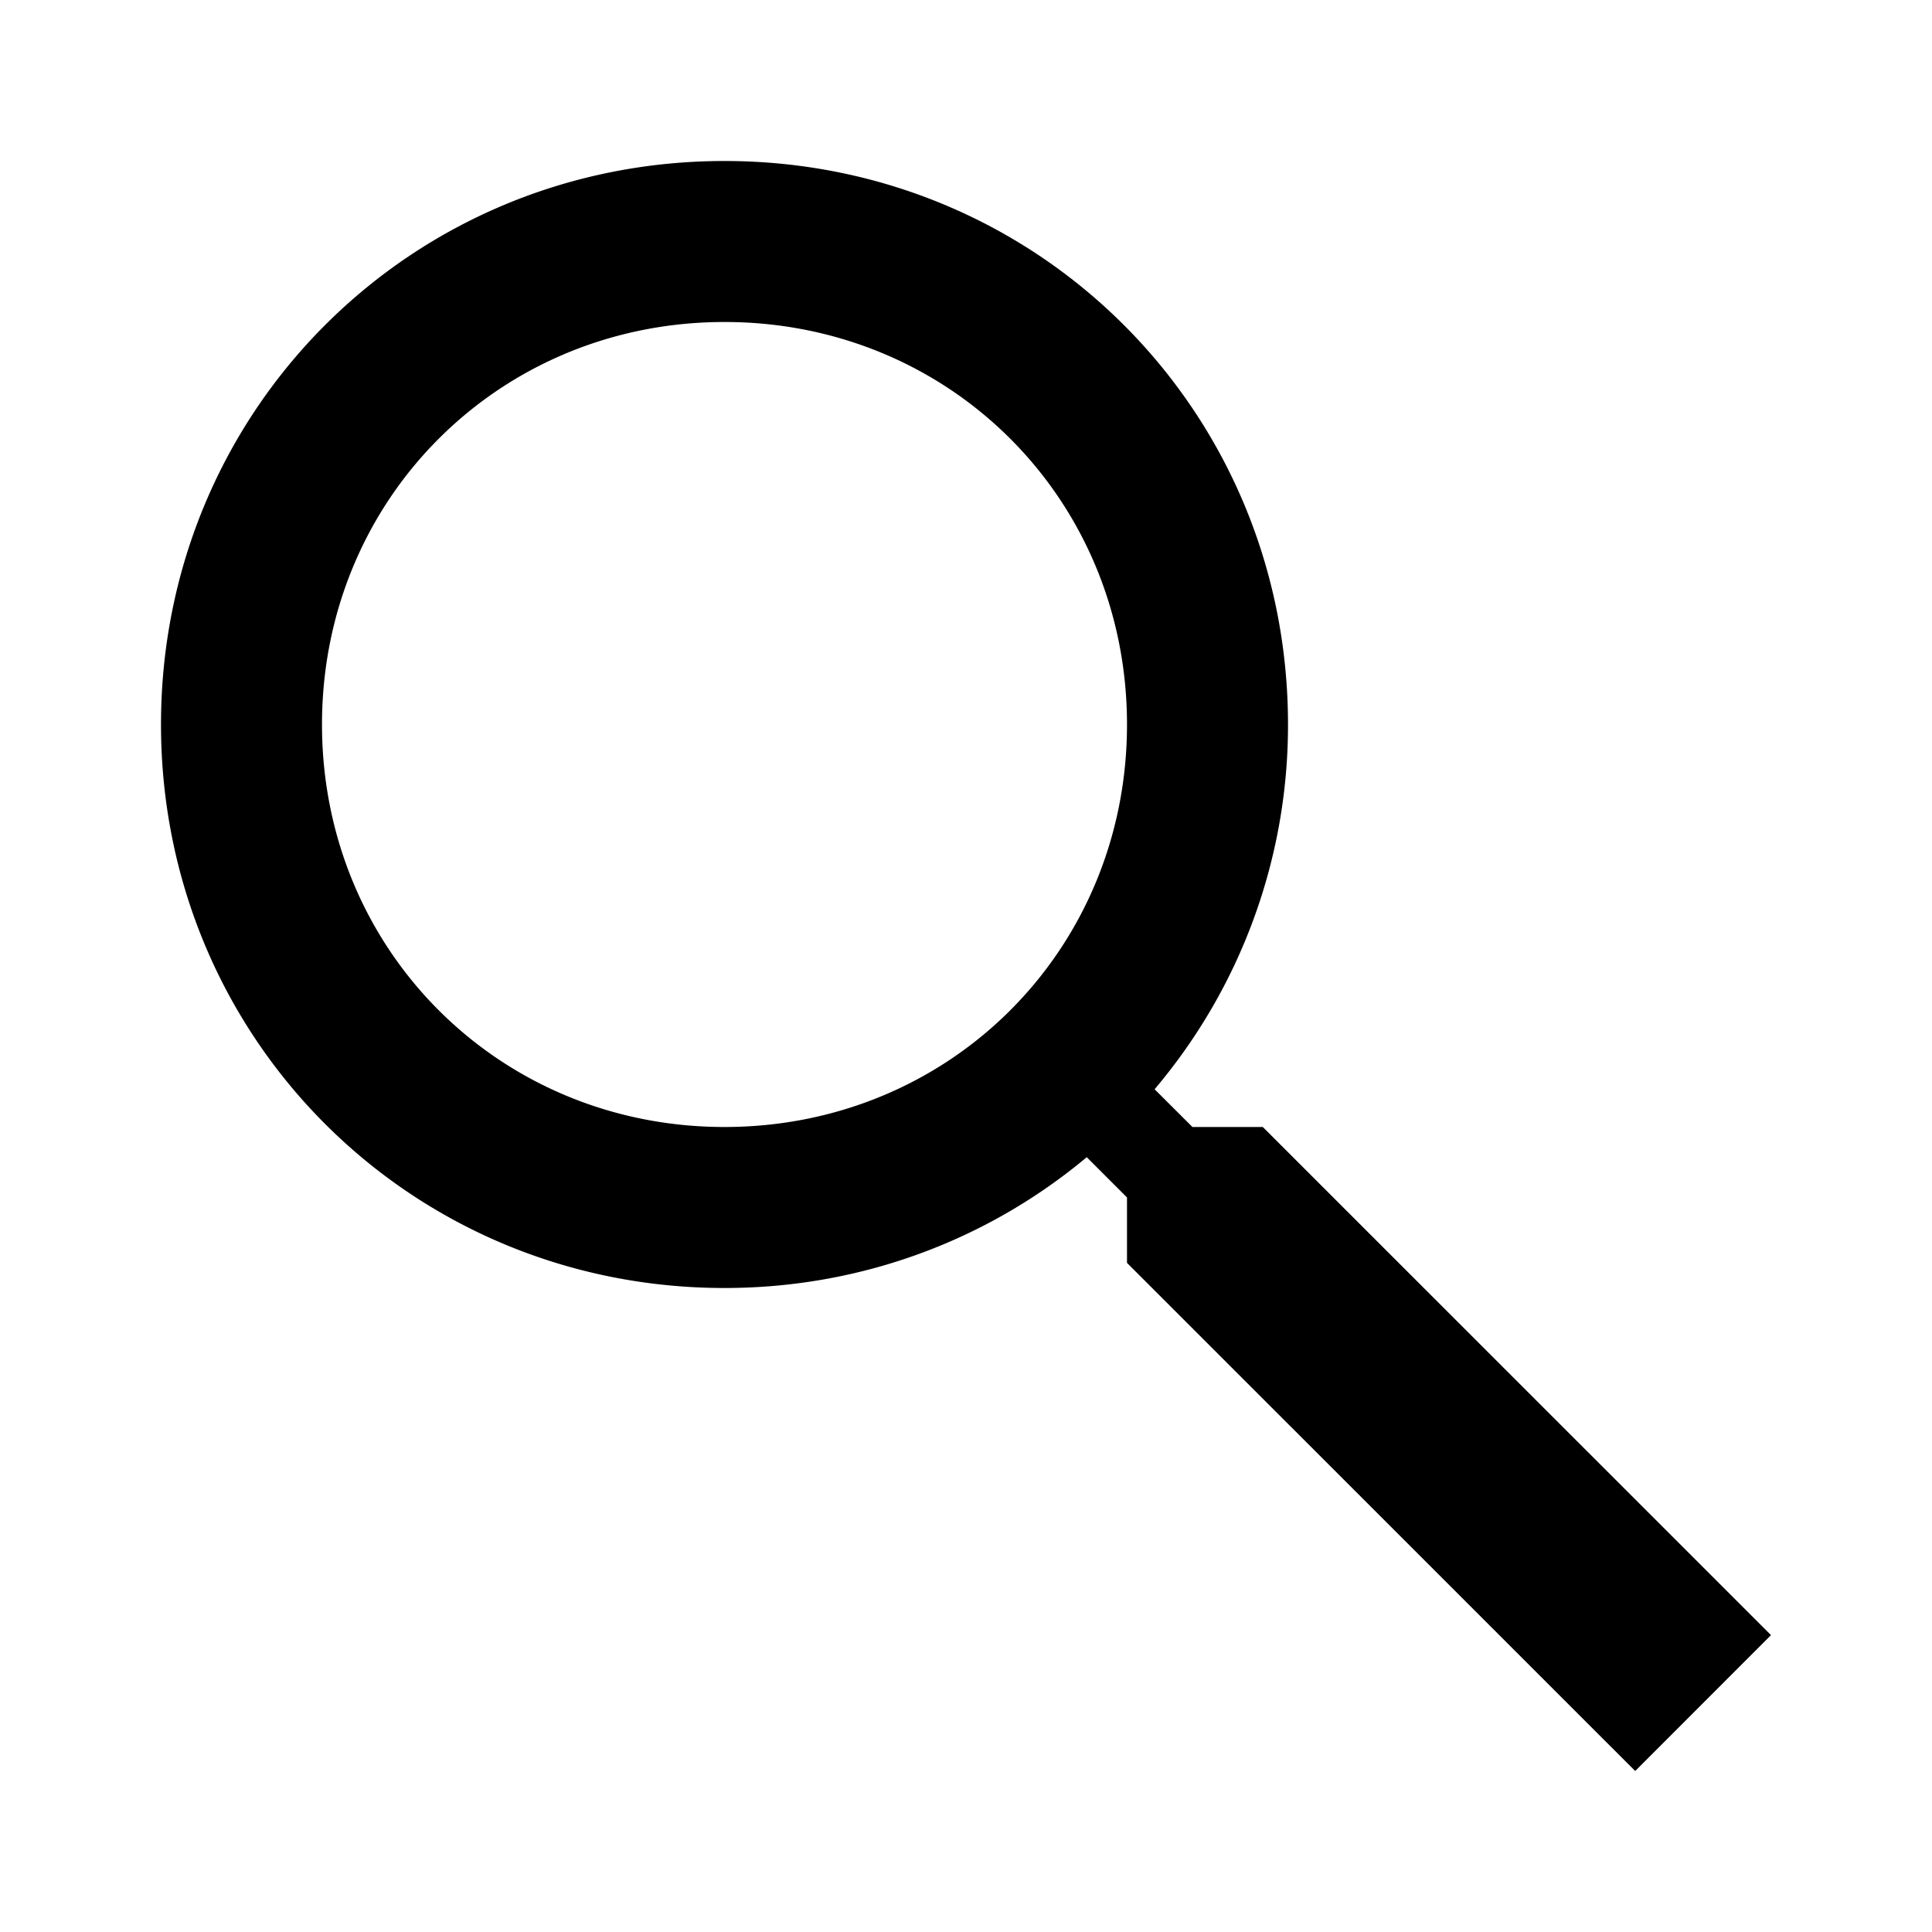 <svg xmlns="http://www.w3.org/2000/svg" viewBox="0 0 24 24"><path d="M9 2C5.102 2 2 5.102 2 9s3.102 7 7 7c1.723 0 3.29-.613 4.5-1.625l.5.5v.813L20.313 22 22 20.312 15.687 14h-.874l-.47-.469A6.998 6.998 0 0 0 16 9c0-3.898-3.102-7-7-7Zm0 2c2.8 0 5 2.2 5 5s-2.2 5-5 5-5-2.2-5-5 2.2-5 5-5Z"/></svg>